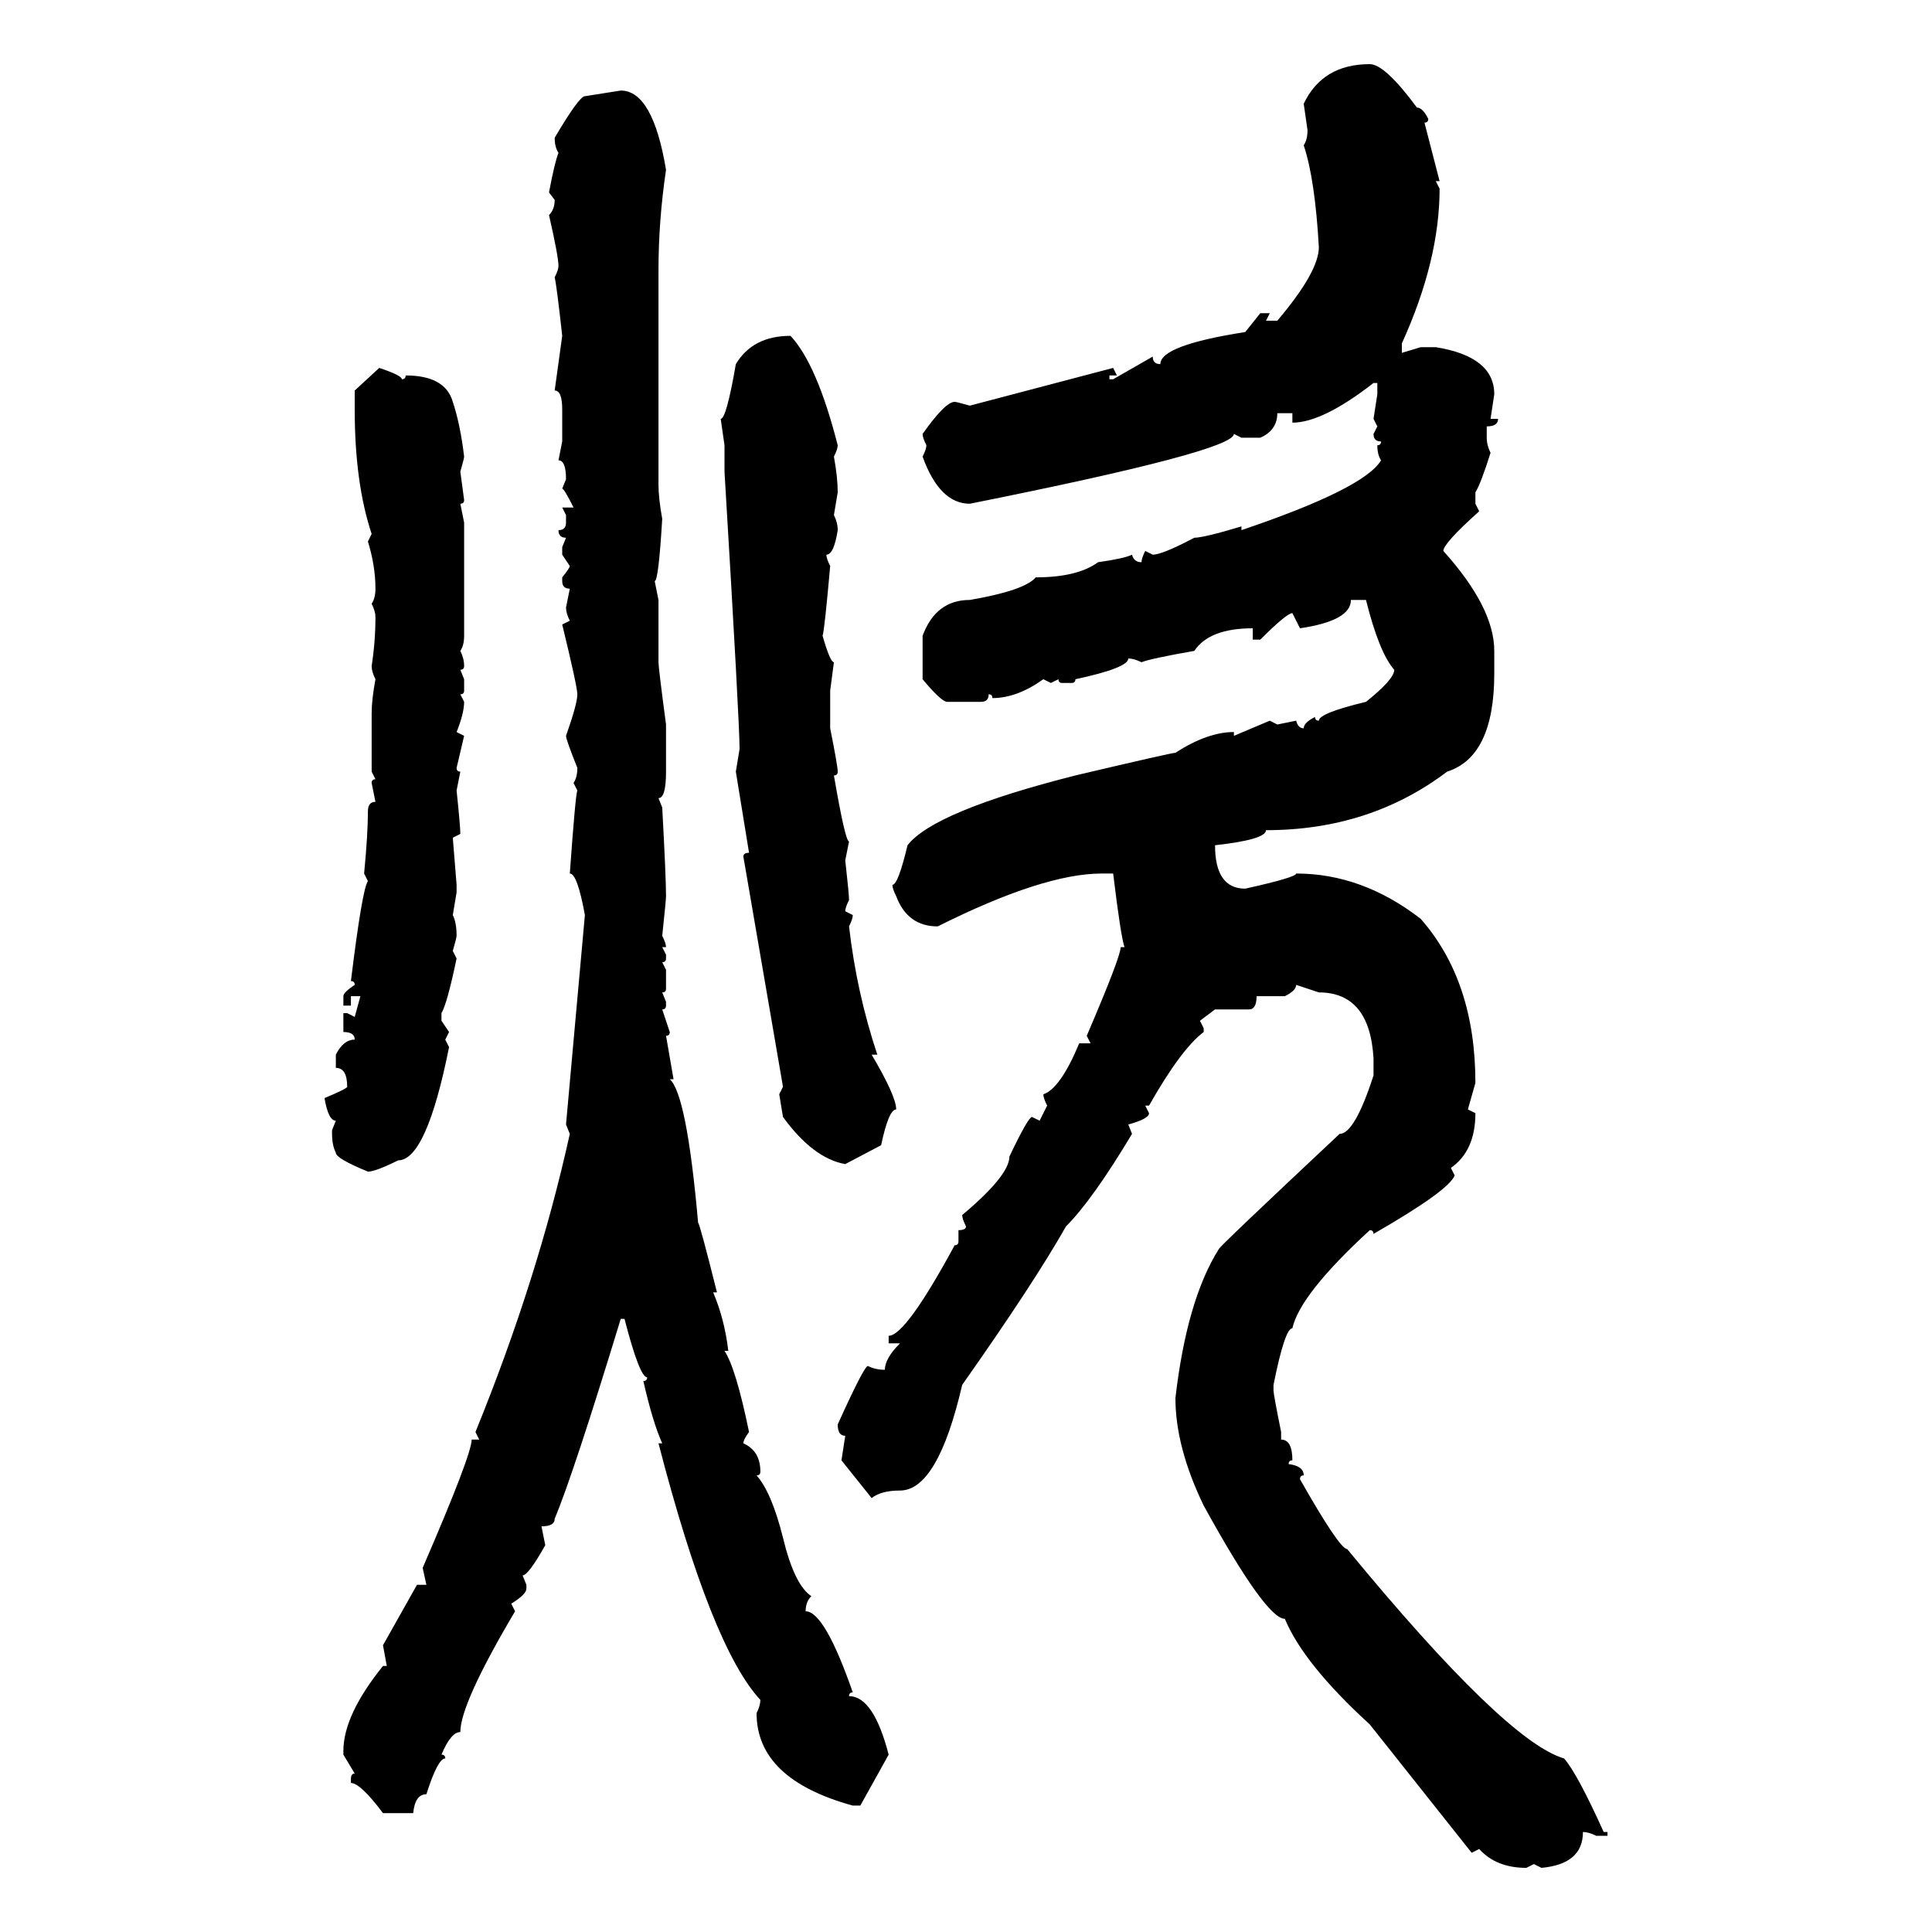 <svg xmlns="http://www.w3.org/2000/svg" xmlns:xlink="http://www.w3.org/1999/xlink" width="300" height="300"><path d="M212.70 9.96L212.70 9.96Q215.04 9.96 220.02 16.70L220.02 16.70Q220.90 16.70 221.78 18.46L221.78 18.46Q221.78 19.04 221.19 19.04L221.19 19.04L223.54 28.13L222.95 28.13L223.54 29.30Q223.54 40.43 217.68 53.32L217.68 53.32L217.68 54.79L220.61 53.91L222.95 53.91Q232.03 55.37 232.03 61.23L232.03 61.23L231.45 65.04L232.62 65.04Q232.62 66.21 230.86 66.21L230.86 66.21L230.86 67.97Q230.86 69.14 231.45 70.31L231.45 70.31Q229.98 75 229.10 76.46L229.10 76.46L229.10 78.22L229.69 79.39Q224.12 84.38 224.12 85.55L224.12 85.55Q232.03 94.34 232.03 101.07L232.03 101.07L232.03 104.59Q232.03 117.48 224.71 119.82L224.71 119.82Q212.70 128.91 196.58 128.91L196.58 128.91Q196.58 130.37 188.67 131.25L188.67 131.25Q188.67 137.99 193.36 137.99L193.36 137.99Q201.27 136.23 201.27 135.64L201.27 135.64Q211.52 135.64 220.61 142.68L220.61 142.68Q229.10 152.34 229.10 168.16L229.10 168.16L227.93 172.27L229.10 172.85Q229.10 178.71 225.29 181.35L225.29 181.35L225.88 182.52Q225 184.86 213.28 191.60L213.28 191.60Q213.28 191.02 212.70 191.02L212.70 191.02Q201.86 200.98 200.68 206.25L200.68 206.25Q199.51 206.25 197.75 215.04L197.75 215.04L197.75 215.92Q197.75 216.50 198.93 222.36L198.93 222.36L198.93 223.54Q200.68 223.54 200.68 226.76L200.68 226.76Q200.10 226.76 200.10 227.34L200.10 227.34Q202.44 227.64 202.44 229.10L202.44 229.10Q201.86 229.10 201.86 229.69L201.86 229.69Q208.01 240.53 209.18 240.53L209.18 240.53Q233.79 270.41 242.87 273.05L242.87 273.05Q244.92 275.39 249.02 284.47L249.02 284.47L249.61 284.47L249.61 285.06L247.85 285.06Q246.68 284.47 245.80 284.47L245.80 284.47Q245.80 289.45 239.36 290.04L239.36 290.04L238.18 289.45L237.01 290.04Q232.32 290.04 229.69 287.11L229.69 287.11L228.52 287.70L212.70 267.77Q202.44 258.40 199.51 251.37L199.51 251.37Q196.58 251.37 186.91 233.79L186.91 233.79Q182.52 224.71 182.52 217.09L182.52 217.09Q184.28 201.86 189.26 193.95L189.26 193.95Q189.26 193.65 208.01 176.07L208.01 176.07Q210.35 176.07 213.28 166.99L213.28 166.99L213.28 164.36Q212.70 154.10 204.79 154.10L204.79 154.10L201.27 152.93Q201.27 153.81 199.51 154.69L199.51 154.69L195.12 154.69Q195.12 156.74 193.95 156.74L193.95 156.74L188.67 156.74L186.33 158.50L186.91 159.67L186.91 160.25Q183.40 162.89 178.42 171.68L178.42 171.68L177.83 171.68L178.42 172.85Q178.42 173.73 175.20 174.61L175.20 174.61L175.78 176.07Q169.63 186.33 165.53 190.43L165.53 190.43Q160.55 199.22 149.41 215.04L149.41 215.04Q145.61 231.45 139.75 231.45L139.75 231.45Q136.82 231.45 135.35 232.62L135.35 232.62L130.66 226.76L131.25 222.95Q130.08 222.95 130.08 221.19L130.08 221.19Q134.18 212.11 134.77 212.11L134.77 212.11Q135.94 212.70 137.40 212.70L137.40 212.70Q137.40 210.94 139.75 208.59L139.75 208.59L137.99 208.59L137.99 207.42Q140.63 207.42 148.24 193.36L148.24 193.36Q148.83 193.36 148.83 192.77L148.83 192.77L148.83 191.02Q150 191.02 150 190.43L150 190.43Q149.41 189.26 149.41 188.67L149.41 188.67Q156.74 182.52 156.74 179.59L156.74 179.59Q159.67 173.44 160.25 173.44L160.25 173.44L161.43 174.02L162.60 171.68Q162.01 170.51 162.01 169.92L162.01 169.92Q164.65 169.04 167.58 162.01L167.58 162.01L169.34 162.01L168.75 160.84Q174.02 148.54 174.02 147.07L174.02 147.07L174.61 147.07Q174.02 145.31 172.85 135.64L172.85 135.64L171.09 135.64Q162.01 135.64 145.61 143.85L145.61 143.85Q140.92 143.85 139.16 139.16L139.16 139.16Q138.57 137.99 138.57 137.40L138.57 137.40Q139.45 137.40 140.92 131.25L140.92 131.25Q145.02 125.98 166.99 120.41L166.99 120.41Q181.93 116.89 182.52 116.89L182.52 116.89Q187.50 113.67 191.60 113.67L191.60 113.67L191.60 114.26L197.17 111.91L198.34 112.50L201.27 111.91Q201.56 113.09 202.44 113.09L202.44 113.09Q202.44 112.21 204.20 111.33L204.20 111.33Q204.20 111.91 204.79 111.91L204.79 111.91Q204.79 110.74 212.11 108.98L212.11 108.98Q216.50 105.47 216.50 104.00L216.50 104.00Q214.16 101.37 212.11 93.16L212.11 93.16L209.77 93.16Q209.77 96.39 201.86 97.56L201.86 97.56L200.68 95.21Q199.80 95.21 195.70 99.32L195.70 99.32L194.53 99.32L194.53 97.56Q187.79 97.56 185.45 101.07L185.45 101.07Q178.71 102.25 177.25 102.83L177.25 102.83Q176.07 102.25 175.20 102.25L175.20 102.25Q175.20 103.71 166.99 105.47L166.99 105.47Q166.99 106.05 166.41 106.05L166.41 106.05L164.94 106.05Q164.36 106.05 164.36 105.47L164.36 105.47L163.18 106.05L162.01 105.47Q157.91 108.40 154.10 108.40L154.10 108.40Q154.10 107.81 153.52 107.81L153.52 107.81Q153.52 108.98 152.34 108.98L152.34 108.98L147.07 108.98Q146.19 108.98 143.26 105.47L143.26 105.47L143.26 98.73Q145.31 93.16 150.59 93.16L150.59 93.16Q159.08 91.70 160.84 89.65L160.84 89.65Q167.29 89.65 170.51 87.30L170.51 87.30Q174.61 86.72 175.78 86.13L175.78 86.13Q176.07 87.30 177.25 87.30L177.25 87.30Q177.25 86.72 177.83 85.55L177.83 85.55L179.00 86.13Q180.47 86.13 185.45 83.50L185.45 83.50Q186.91 83.50 192.77 81.74L192.77 81.74L192.77 82.32Q211.82 75.88 214.45 71.48L214.45 71.48Q213.87 70.61 213.87 69.14L213.87 69.14Q214.45 69.14 214.45 68.55L214.45 68.55Q213.28 68.55 213.28 67.38L213.28 67.38L213.87 66.21L213.28 65.04L213.87 61.23L213.87 59.47L213.28 59.47Q205.37 65.63 200.68 65.63L200.68 65.63L200.68 64.16L198.34 64.16Q198.34 66.80 195.70 67.97L195.70 67.97L192.77 67.97L191.60 67.38Q191.60 70.02 150.59 78.22L150.59 78.22Q145.90 78.22 143.26 70.90L143.26 70.90Q143.85 69.73 143.85 69.14L143.85 69.14Q143.26 67.97 143.26 67.38L143.26 67.38Q146.78 62.40 148.24 62.40L148.24 62.40Q148.54 62.40 150.59 62.99L150.59 62.99L172.85 57.13L173.44 58.30L172.27 58.30L172.27 58.89L172.85 58.89L179.00 55.37Q179.00 56.54 180.18 56.54L180.18 56.54Q180.18 53.61 193.36 51.56L193.36 51.56L195.70 48.63L197.17 48.63L196.58 49.80L198.34 49.80Q204.79 42.19 204.79 38.38L204.79 38.38Q204.20 27.83 202.44 22.56L202.44 22.56Q203.03 21.68 203.03 20.21L203.03 20.21L202.44 16.11Q205.37 9.96 212.70 9.96ZM90.82 14.94L96.39 14.06Q101.37 14.06 103.42 26.37L103.42 26.37Q102.25 34.28 102.25 41.89L102.25 41.89L102.25 75.29Q102.25 77.34 102.83 80.57L102.83 80.57Q102.25 90.23 101.66 90.23L101.66 90.23L102.25 93.16L102.25 102.83Q102.25 103.71 103.42 112.50L103.42 112.50L103.42 119.82Q103.42 123.93 102.25 123.93L102.25 123.93L102.83 125.39Q103.42 136.23 103.42 139.16L103.42 139.16Q103.42 139.75 102.83 145.31L102.83 145.31Q103.42 146.48 103.42 147.07L103.42 147.07L102.83 147.07L103.42 148.24L103.42 148.83Q103.42 149.41 102.83 149.41L102.83 149.41L103.42 150.59L103.42 153.52Q103.42 154.10 102.83 154.10L102.83 154.10L103.42 155.57L103.42 156.15Q103.42 156.74 102.83 156.74L102.83 156.74L104.00 160.25Q104.00 160.84 103.42 160.84L103.42 160.84L104.59 167.58L104.00 167.58Q106.64 169.92 108.40 189.84L108.40 189.84Q108.69 190.14 111.33 200.68L111.33 200.68L110.74 200.68Q112.50 204.79 113.09 209.77L113.09 209.77L112.50 209.77Q114.26 212.40 116.31 222.36L116.31 222.36Q115.43 223.54 115.43 224.12L115.43 224.12Q118.07 225.29 118.07 228.52L118.07 228.52Q118.07 229.10 117.48 229.10L117.48 229.10Q119.82 231.74 121.58 238.77L121.58 238.77Q123.34 246.09 125.98 247.85L125.98 247.85Q125.10 248.73 125.10 250.20L125.10 250.20Q128.03 250.20 132.42 262.79L132.42 262.79Q131.84 262.79 131.84 263.38L131.84 263.38Q135.64 263.38 137.99 272.46L137.99 272.46L133.59 280.37L132.42 280.37Q117.48 276.27 117.48 266.02L117.48 266.02Q118.07 264.84 118.07 263.96L118.07 263.96Q110.45 255.76 102.25 224.12L102.25 224.12L102.83 224.12Q101.37 220.90 99.90 214.45L99.90 214.45Q100.49 214.45 100.49 213.87L100.49 213.87Q99.32 213.87 96.97 204.79L96.97 204.79L96.39 204.79Q89.06 228.81 86.13 235.84L86.13 235.84Q86.13 237.01 84.08 237.01L84.08 237.01L84.67 239.94Q82.03 244.63 81.15 244.63L81.15 244.63L81.74 246.09L81.74 246.68Q81.74 247.56 79.39 249.02L79.39 249.02L79.98 250.20Q71.48 264.55 71.48 268.95L71.48 268.95Q70.02 268.95 68.55 272.46L68.55 272.46Q69.14 272.46 69.14 273.05L69.14 273.05Q67.97 273.05 66.21 278.61L66.21 278.61Q64.45 278.61 64.16 281.54L64.16 281.54L59.47 281.54Q55.96 276.86 54.49 276.86L54.49 276.86L54.49 276.27Q54.49 275.39 55.08 275.39L55.08 275.39L53.32 272.46L53.32 271.88Q53.32 266.31 59.47 258.69L59.47 258.69L60.06 258.69L59.47 255.47L64.75 246.09L66.21 246.09L65.63 243.46Q73.24 225.88 73.24 223.54L73.24 223.54L74.41 223.54L73.83 222.36Q83.50 198.63 88.48 176.07L88.48 176.07L87.89 174.61L90.82 142.09Q89.65 135.64 88.48 135.64L88.48 135.64Q89.36 123.34 89.65 122.75L89.65 122.75L89.06 121.58Q89.65 120.70 89.65 119.24L89.65 119.24Q87.89 114.84 87.89 114.26L87.89 114.26Q89.65 109.28 89.65 107.81L89.65 107.81Q89.65 106.64 87.30 96.97L87.30 96.97L88.48 96.39Q87.89 95.21 87.89 94.34L87.89 94.34L88.48 91.41Q87.30 91.41 87.30 90.23L87.30 90.23L87.30 89.65Q88.48 88.18 88.48 87.89L88.48 87.89L87.30 86.13L87.30 84.96L87.89 83.50Q86.72 83.50 86.72 82.32L86.72 82.32Q87.89 82.32 87.89 81.15L87.89 81.15L87.89 79.98L87.30 78.81L89.06 78.81Q87.60 75.88 87.30 75.88L87.30 75.88L87.89 74.41Q87.89 71.48 86.72 71.48L86.72 71.48L87.30 68.55L87.30 63.57Q87.30 60.64 86.13 60.64L86.13 60.64L87.30 52.15Q86.43 44.24 86.13 43.07L86.13 43.07Q86.72 41.89 86.72 41.31L86.72 41.31Q86.72 39.84 85.25 33.40L85.25 33.40Q86.13 32.52 86.13 31.05L86.13 31.05L85.25 29.88Q86.13 25.20 86.72 23.73L86.72 23.73Q86.13 22.85 86.13 21.39L86.13 21.39Q89.94 14.94 90.82 14.94L90.82 14.94ZM122.75 52.15L122.75 52.15Q126.86 56.54 130.08 69.14L130.08 69.14Q130.08 69.73 129.49 70.90L129.49 70.90Q130.08 74.12 130.08 76.46L130.08 76.46L129.49 79.98Q130.08 81.15 130.08 82.32L130.08 82.32Q129.49 86.13 128.32 86.13L128.32 86.13Q128.32 86.72 128.91 87.89L128.91 87.89Q128.03 97.85 127.73 98.73L127.73 98.73Q128.91 102.83 129.49 102.83L129.49 102.83L128.91 107.23L128.91 113.09Q130.08 118.95 130.08 119.82L130.08 119.82Q130.08 120.41 129.49 120.41L129.49 120.41Q131.25 130.66 131.84 130.66L131.84 130.66L131.25 133.59Q131.84 138.87 131.84 139.75L131.84 139.75Q131.25 140.92 131.25 141.50L131.25 141.50L132.42 142.09Q132.42 142.68 131.84 143.85L131.84 143.85Q133.01 154.10 136.23 163.77L136.23 163.77L135.35 163.77Q139.16 170.21 139.16 172.27L139.16 172.27Q137.99 172.27 136.82 177.83L136.82 177.83L131.25 180.76Q126.27 179.88 121.58 173.44L121.58 173.44L121.00 169.92L121.58 168.75L115.43 133.01Q115.43 132.42 116.31 132.42L116.31 132.42L114.26 119.82L114.84 116.31Q114.84 112.21 112.50 73.24L112.50 73.24L112.50 69.14L111.91 65.04Q112.79 65.04 114.26 56.54L114.26 56.54Q116.89 52.15 122.75 52.15ZM55.08 60.64L58.89 57.13Q62.40 58.30 62.40 58.89L62.40 58.89Q62.99 58.89 62.99 58.30L62.99 58.30Q69.14 58.30 70.31 62.40L70.31 62.40Q71.48 65.92 72.07 70.90L72.07 70.90Q72.07 71.19 71.48 73.24L71.48 73.24L72.07 77.64Q72.07 78.22 71.48 78.22L71.48 78.22L72.07 81.15L72.07 98.73Q72.07 100.20 71.48 101.07L71.48 101.07Q72.07 102.25 72.07 103.42L72.07 103.42Q72.07 104.00 71.48 104.00L71.48 104.00L72.07 105.47L72.07 107.23Q72.07 107.81 71.48 107.81L71.48 107.81L72.07 108.98Q72.07 110.74 70.90 113.67L70.90 113.67L72.07 114.26L70.90 119.24Q70.90 119.82 71.48 119.82L71.48 119.82L70.90 122.75Q71.48 128.32 71.48 129.49L71.48 129.49L70.31 130.08L70.90 137.40L70.90 138.57L70.31 142.09Q70.90 143.26 70.90 145.31L70.90 145.31Q70.90 145.61 70.31 147.66L70.31 147.66L70.90 148.83Q69.43 155.86 68.55 157.32L68.55 157.32L68.55 158.50L69.73 160.25L69.14 161.43L69.73 162.60Q66.21 180.18 61.82 180.18L61.82 180.18Q58.30 181.93 57.13 181.93L57.13 181.93Q52.15 179.88 52.15 179.00L52.15 179.00Q51.56 177.83 51.56 176.07L51.56 176.07L51.56 175.49L52.15 174.02Q50.98 174.02 50.39 170.51L50.39 170.51Q53.91 169.04 53.91 168.75L53.91 168.75Q53.91 165.82 52.15 165.82L52.15 165.82L52.15 163.77Q53.32 161.43 55.08 161.43L55.08 161.43Q55.08 160.25 53.32 160.25L53.32 160.25L53.32 157.32L53.91 157.32L55.08 157.91L55.96 154.69L54.49 154.69L54.49 156.15L53.32 156.15L53.32 154.69Q53.32 154.10 55.08 152.93L55.08 152.93Q55.08 152.34 54.49 152.34L54.49 152.34Q56.25 137.99 57.13 136.82L57.13 136.82L56.54 135.64Q57.13 129.49 57.13 125.98L57.13 125.98Q57.13 124.51 58.30 124.51L58.30 124.51L57.71 121.58Q57.71 121.00 58.30 121.00L58.30 121.00L57.71 119.82L57.71 110.74Q57.71 108.69 58.30 105.47L58.30 105.47Q57.71 104.30 57.71 103.42L57.71 103.42Q58.30 99.61 58.30 95.80L58.30 95.80Q58.30 94.92 57.71 93.75L57.71 93.75Q58.30 92.87 58.30 91.41L58.30 91.41Q58.30 87.89 57.13 84.08L57.13 84.08L57.71 82.91Q55.08 75 55.08 63.57L55.08 63.57L55.08 60.64Z"/></svg>